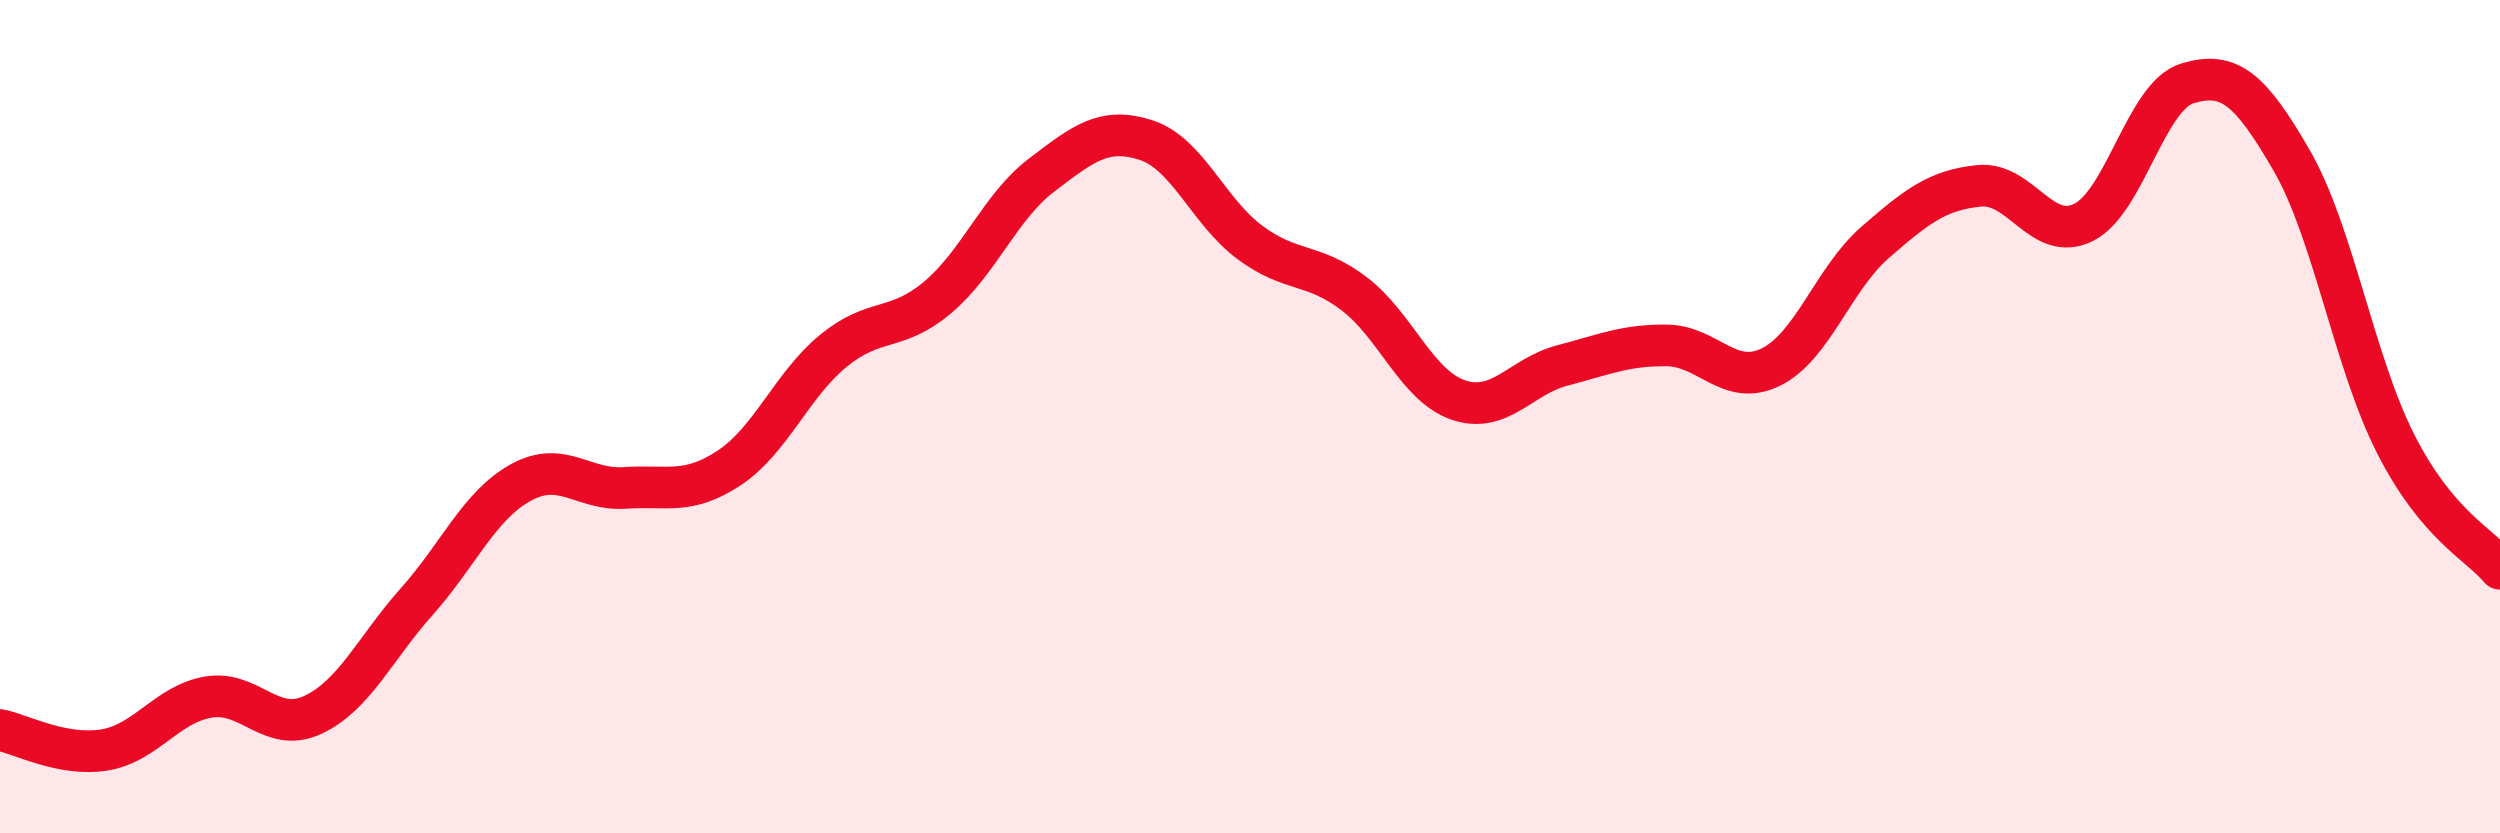
    <svg width="60" height="20" viewBox="0 0 60 20" xmlns="http://www.w3.org/2000/svg">
      <path
        d="M 0,17.52 C 0.5,17.62 1.5,18.16 2.5,18 C 3.5,17.84 4,16.9 5,16.73 C 6,16.56 6.5,17.62 7.5,17.16 C 8.5,16.7 9,15.56 10,14.44 C 11,13.32 11.5,12.13 12.5,11.58 C 13.5,11.03 14,11.78 15,11.71 C 16,11.64 16.5,11.89 17.5,11.23 C 18.5,10.57 19,9.24 20,8.42 C 21,7.6 21.5,7.98 22.5,7.14 C 23.5,6.3 24,4.96 25,4.2 C 26,3.44 26.5,3.04 27.5,3.36 C 28.5,3.68 29,5.08 30,5.82 C 31,6.56 31.5,6.29 32.5,7.05 C 33.5,7.81 34,9.26 35,9.6 C 36,9.94 36.5,9.03 37.5,8.77 C 38.5,8.51 39,8.28 40,8.29 C 41,8.3 41.5,9.3 42.5,8.81 C 43.5,8.32 44,6.69 45,5.82 C 46,4.95 46.5,4.56 47.5,4.46 C 48.5,4.36 49,5.83 50,5.34 C 51,4.85 51.5,2.3 52.5,2 C 53.5,1.7 54,2.12 55,3.85 C 56,5.58 56.5,8.7 57.5,10.66 C 58.5,12.62 59.5,13.05 60,13.65L60 20L0 20Z"
        fill="#EB0A25"
        opacity="0.1"
        stroke-linecap="round"
        stroke-linejoin="round"
      />
      <path
        d="M 0,17.52 C 0.5,17.62 1.5,18.16 2.5,18 C 3.5,17.84 4,16.9 5,16.73 C 6,16.56 6.5,17.62 7.5,17.16 C 8.5,16.7 9,15.56 10,14.44 C 11,13.32 11.5,12.13 12.5,11.58 C 13.5,11.03 14,11.78 15,11.71 C 16,11.64 16.5,11.89 17.5,11.23 C 18.5,10.57 19,9.24 20,8.42 C 21,7.6 21.5,7.98 22.5,7.14 C 23.5,6.3 24,4.96 25,4.2 C 26,3.44 26.5,3.04 27.5,3.36 C 28.5,3.68 29,5.08 30,5.82 C 31,6.56 31.5,6.29 32.5,7.05 C 33.5,7.81 34,9.26 35,9.6 C 36,9.94 36.5,9.03 37.5,8.77 C 38.5,8.51 39,8.28 40,8.29 C 41,8.3 41.5,9.3 42.5,8.81 C 43.5,8.32 44,6.69 45,5.82 C 46,4.95 46.5,4.56 47.5,4.46 C 48.5,4.36 49,5.83 50,5.34 C 51,4.85 51.5,2.3 52.5,2 C 53.5,1.7 54,2.12 55,3.85 C 56,5.58 56.5,8.7 57.5,10.66 C 58.5,12.62 59.5,13.05 60,13.65"
        stroke="#EB0A25"
        stroke-width="1"
        fill="none"
        stroke-linecap="round"
        stroke-linejoin="round"
      />
    </svg>
  